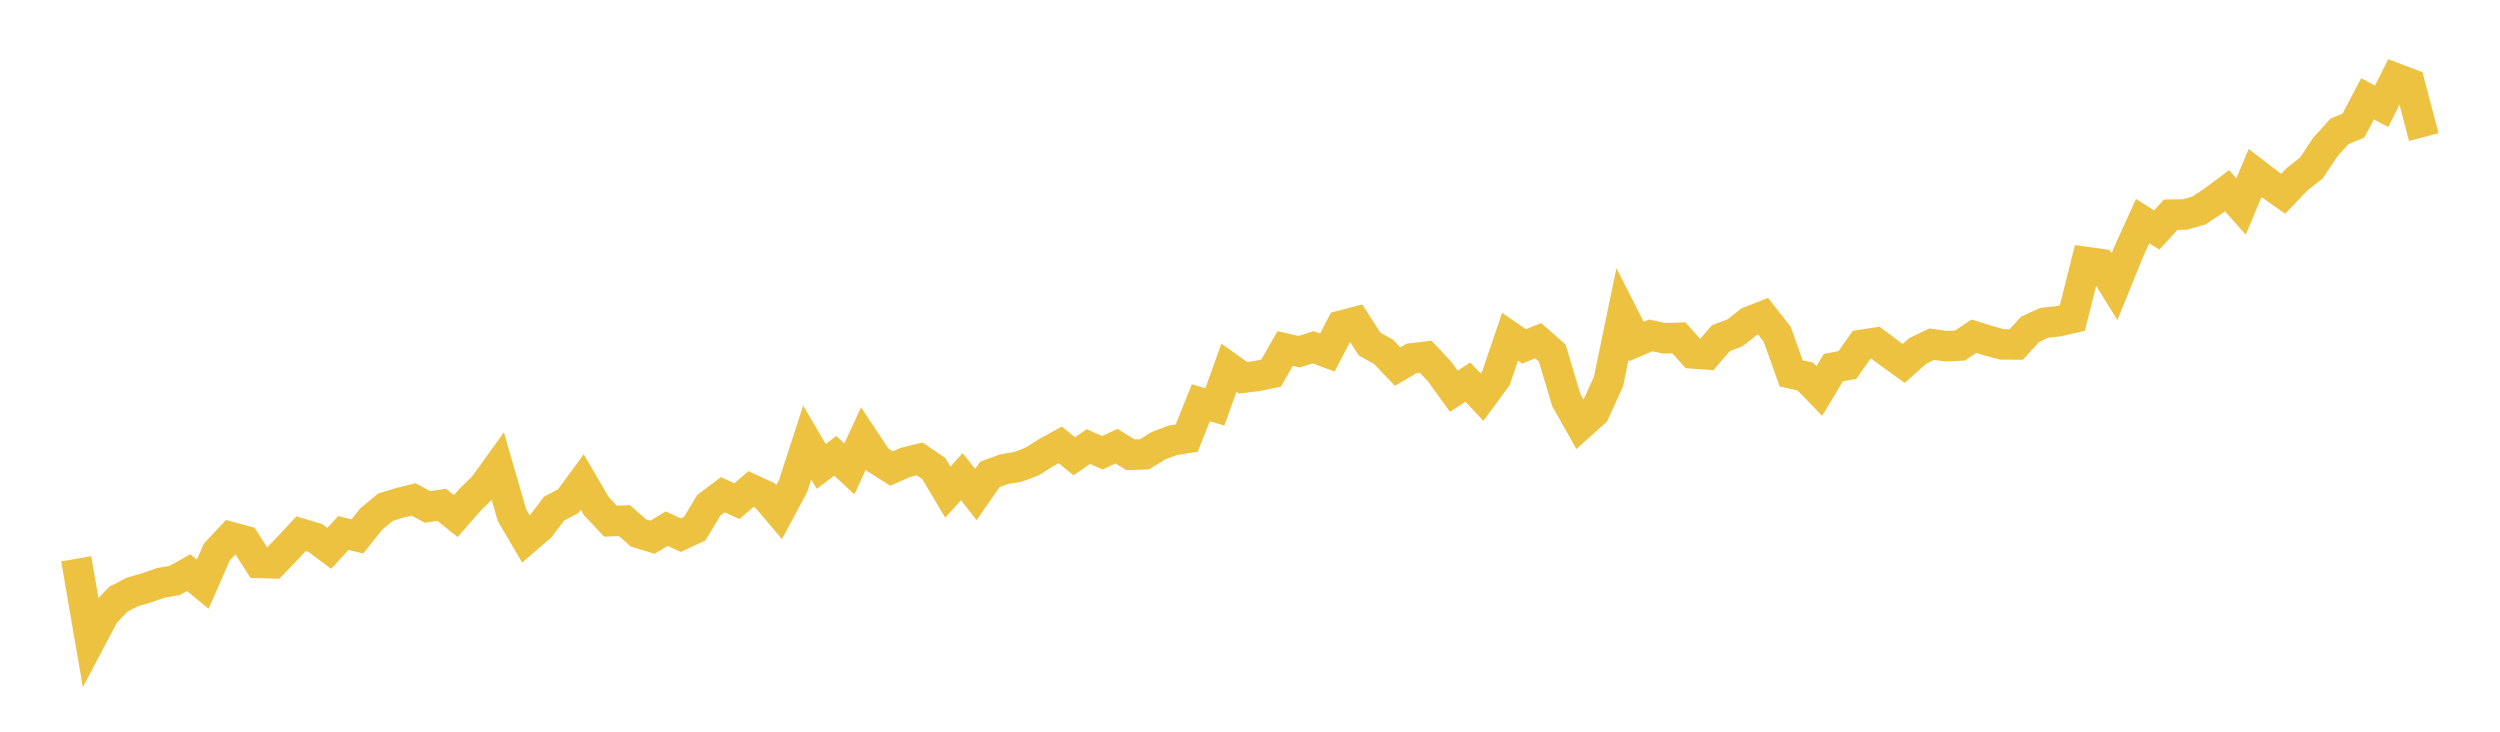 <svg width="164" height="48" xmlns="http://www.w3.org/2000/svg" xmlns:xlink="http://www.w3.org/1999/xlink"><path fill="none" stroke="rgb(237,194,64)" stroke-width="2" d="M5,36.658L5.922,42.016L6.844,40.271L7.766,39.305L8.689,38.83L9.611,38.564L10.533,38.238L11.455,38.082L12.377,37.566L13.299,38.326L14.222,36.216L15.144,35.232L16.066,35.479L16.988,36.926L17.91,36.954L18.832,35.997L19.754,35.009L20.677,35.286L21.599,35.975L22.521,34.965L23.443,35.187L24.365,34.035L25.287,33.275L26.21,32.989L27.132,32.764L28.054,33.255L28.976,33.115L29.898,33.853L30.82,32.801L31.743,31.89L32.665,30.612L33.587,33.796L34.509,35.365L35.431,34.571L36.353,33.362L37.275,32.877L38.198,31.621L39.12,33.201L40.042,34.186L40.964,34.151L41.886,34.962L42.808,35.243L43.731,34.677L44.653,35.107L45.575,34.679L46.497,33.147L47.419,32.456L48.341,32.875L49.263,32.083L50.186,32.508L51.108,33.596L52.03,31.872L52.952,29.03L53.874,30.596L54.796,29.901L55.719,30.761L56.641,28.763L57.563,30.148L58.485,30.734L59.407,30.331L60.329,30.107L61.251,30.731L62.174,32.286L63.096,31.269L64.018,32.44L64.94,31.116L65.862,30.779L66.784,30.624L67.707,30.274L68.629,29.692L69.551,29.183L70.473,29.932L71.395,29.294L72.317,29.703L73.24,29.268L74.162,29.836L75.084,29.8L76.006,29.233L76.928,28.885L77.85,28.737L78.772,26.422L79.695,26.693L80.617,24.121L81.539,24.778L82.461,24.668L83.383,24.477L84.305,22.86L85.228,23.071L86.15,22.78L87.072,23.127L87.994,21.361L88.916,21.123L89.838,22.564L90.76,23.081L91.683,24.048L92.605,23.509L93.527,23.402L94.449,24.386L95.371,25.66L96.293,25.068L97.216,26.05L98.138,24.798L99.06,22.091L99.982,22.723L100.904,22.35L101.826,23.159L102.749,26.248L103.671,27.88L104.593,27.052L105.515,25.034L106.437,20.586L107.359,22.403L108.281,22.003L109.204,22.194L110.126,22.155L111.048,23.183L111.97,23.252L112.892,22.182L113.814,21.834L114.737,21.108L115.659,20.744L116.581,21.921L117.503,24.495L118.425,24.697L119.347,25.65L120.269,24.115L121.192,23.943L122.114,22.624L123.036,22.482L123.958,23.174L124.88,23.84L125.802,23.021L126.725,22.579L127.647,22.711L128.569,22.669L129.491,22.055L130.413,22.345L131.335,22.592L132.257,22.599L133.18,21.599L134.102,21.176L135.024,21.077L135.946,20.864L136.868,17.19L137.79,17.319L138.713,18.802L139.635,16.534L140.557,14.507L141.479,15.087L142.401,14.083L143.323,14.071L144.246,13.811L145.168,13.201L146.09,12.511L147.012,13.546L147.934,11.355L148.856,12.06L149.778,12.709L150.701,11.744L151.623,11.022L152.545,9.642L153.467,8.62L154.389,8.234L155.311,6.482L156.234,6.972L157.156,5.138L158.078,5.489L159,8.991"></path></svg>